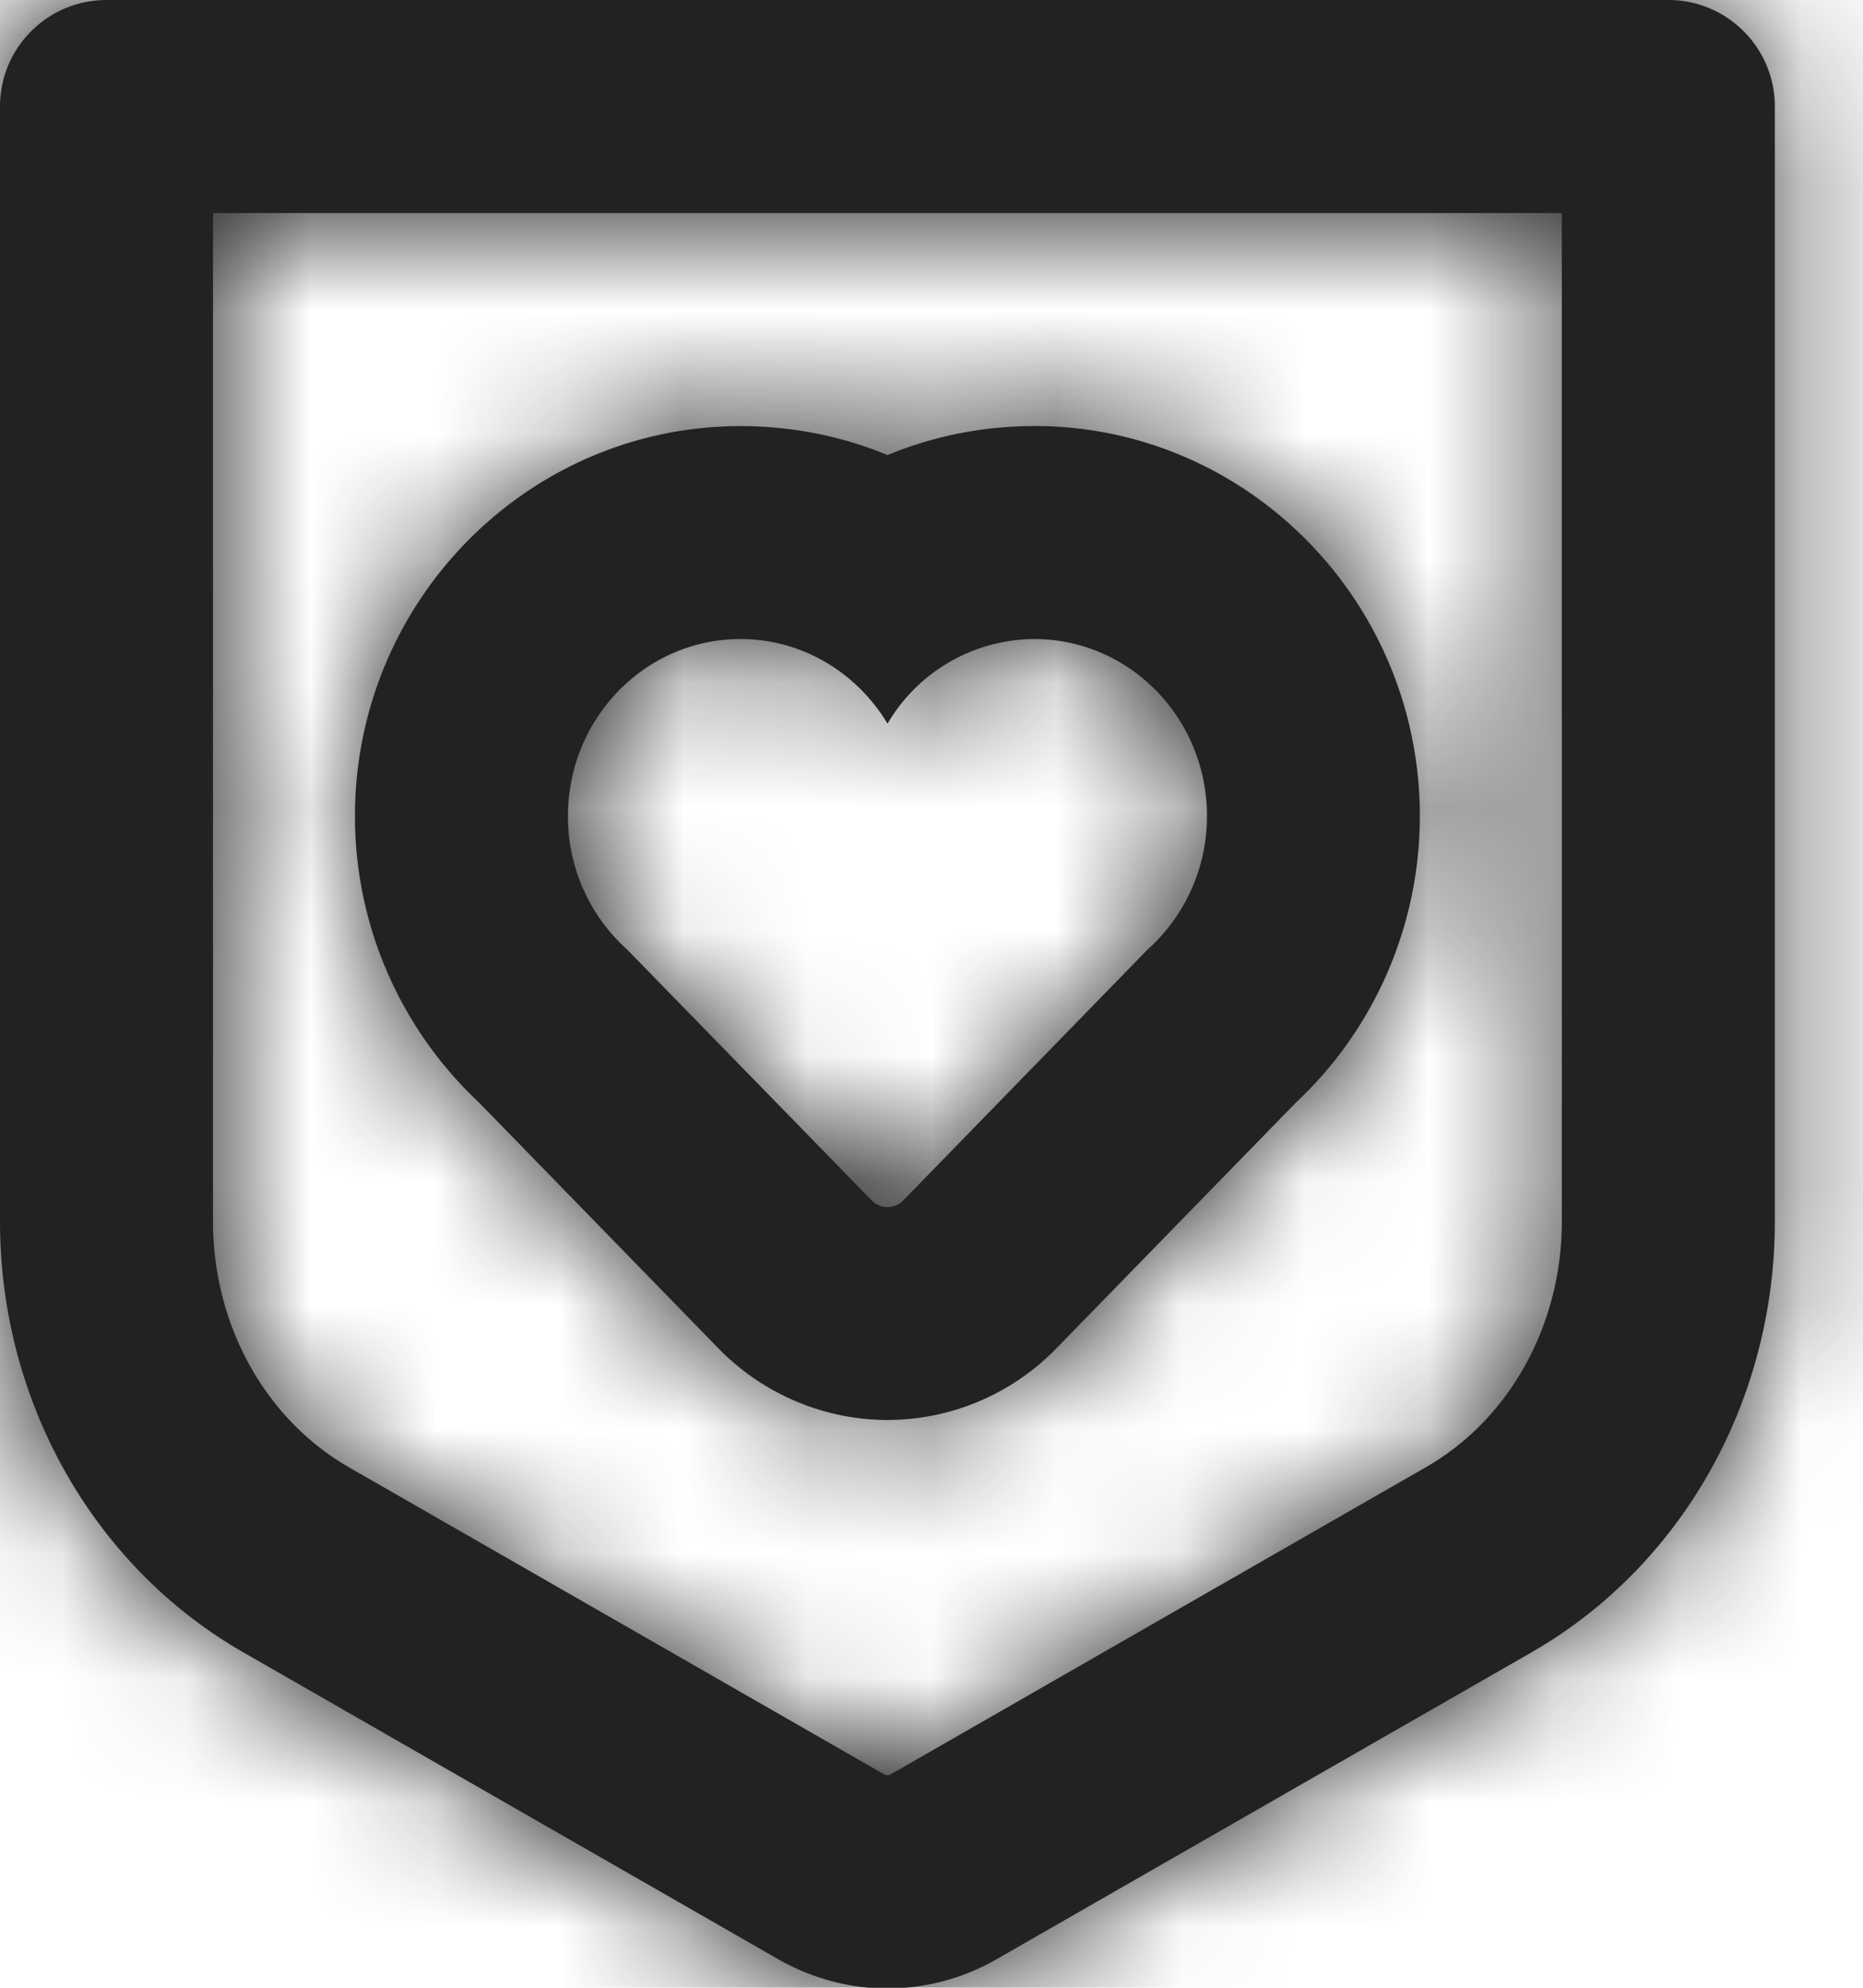 <svg width="15" height="16" viewBox="0 0 15 16" xmlns="http://www.w3.org/2000/svg" xmlns:xlink="http://www.w3.org/1999/xlink"><defs><path d="M6.962 5.144c.5 0 .938.272 1.184.681a1.376 1.376 0 011.182-.681c.768 0 1.39.638 1.39 1.425 0 .428-.186.813-.478 1.074l-1.968 2.02a.177.177 0 01-.253 0l-1.97-2.02a1.436 1.436 0 01-.476-1.074c0-.787.622-1.425 1.389-1.425zM14.432 0c.474 0 .858.384.858.857v8.975c0 1.446-.75 2.774-1.957 3.467L9.03 15.767a1.772 1.772 0 01-.885.239c-.304 0-.608-.08-.885-.239l-4.303-2.468C1.75 12.606 1 11.278 1 9.832V.857C1 .384 1.384 0 1.858 0zm-.857 1.715H2.715v8.117c0 .833.42 1.591 1.095 1.979l4.303 2.468a.057.057 0 00.064 0l4.302-2.468c.676-.387 1.096-1.146 1.096-1.979V1.715zM9.328 3.429c1.712 0 3.104 1.409 3.104 3.14 0 .875-.362 1.71-.996 2.304L9.499 10.86a1.902 1.902 0 01-1.353.57c-.507 0-1-.208-1.356-.571L4.855 8.873a3.157 3.157 0 01-.997-2.303c0-1.732 1.393-3.14 3.104-3.14.415 0 .815.08 1.184.233a3.07 3.07 0 011.182-.233z" id="a"/></defs><g transform="translate(-1)" fill="none" fill-rule="evenodd"><mask id="b" fill="#fff"><use xlink:href="#a"/></mask><use fill="#222" xlink:href="#a"/><g mask="url(#b)" fill="#222"><path d="M0 0h16v16H0z"/></g></g></svg>